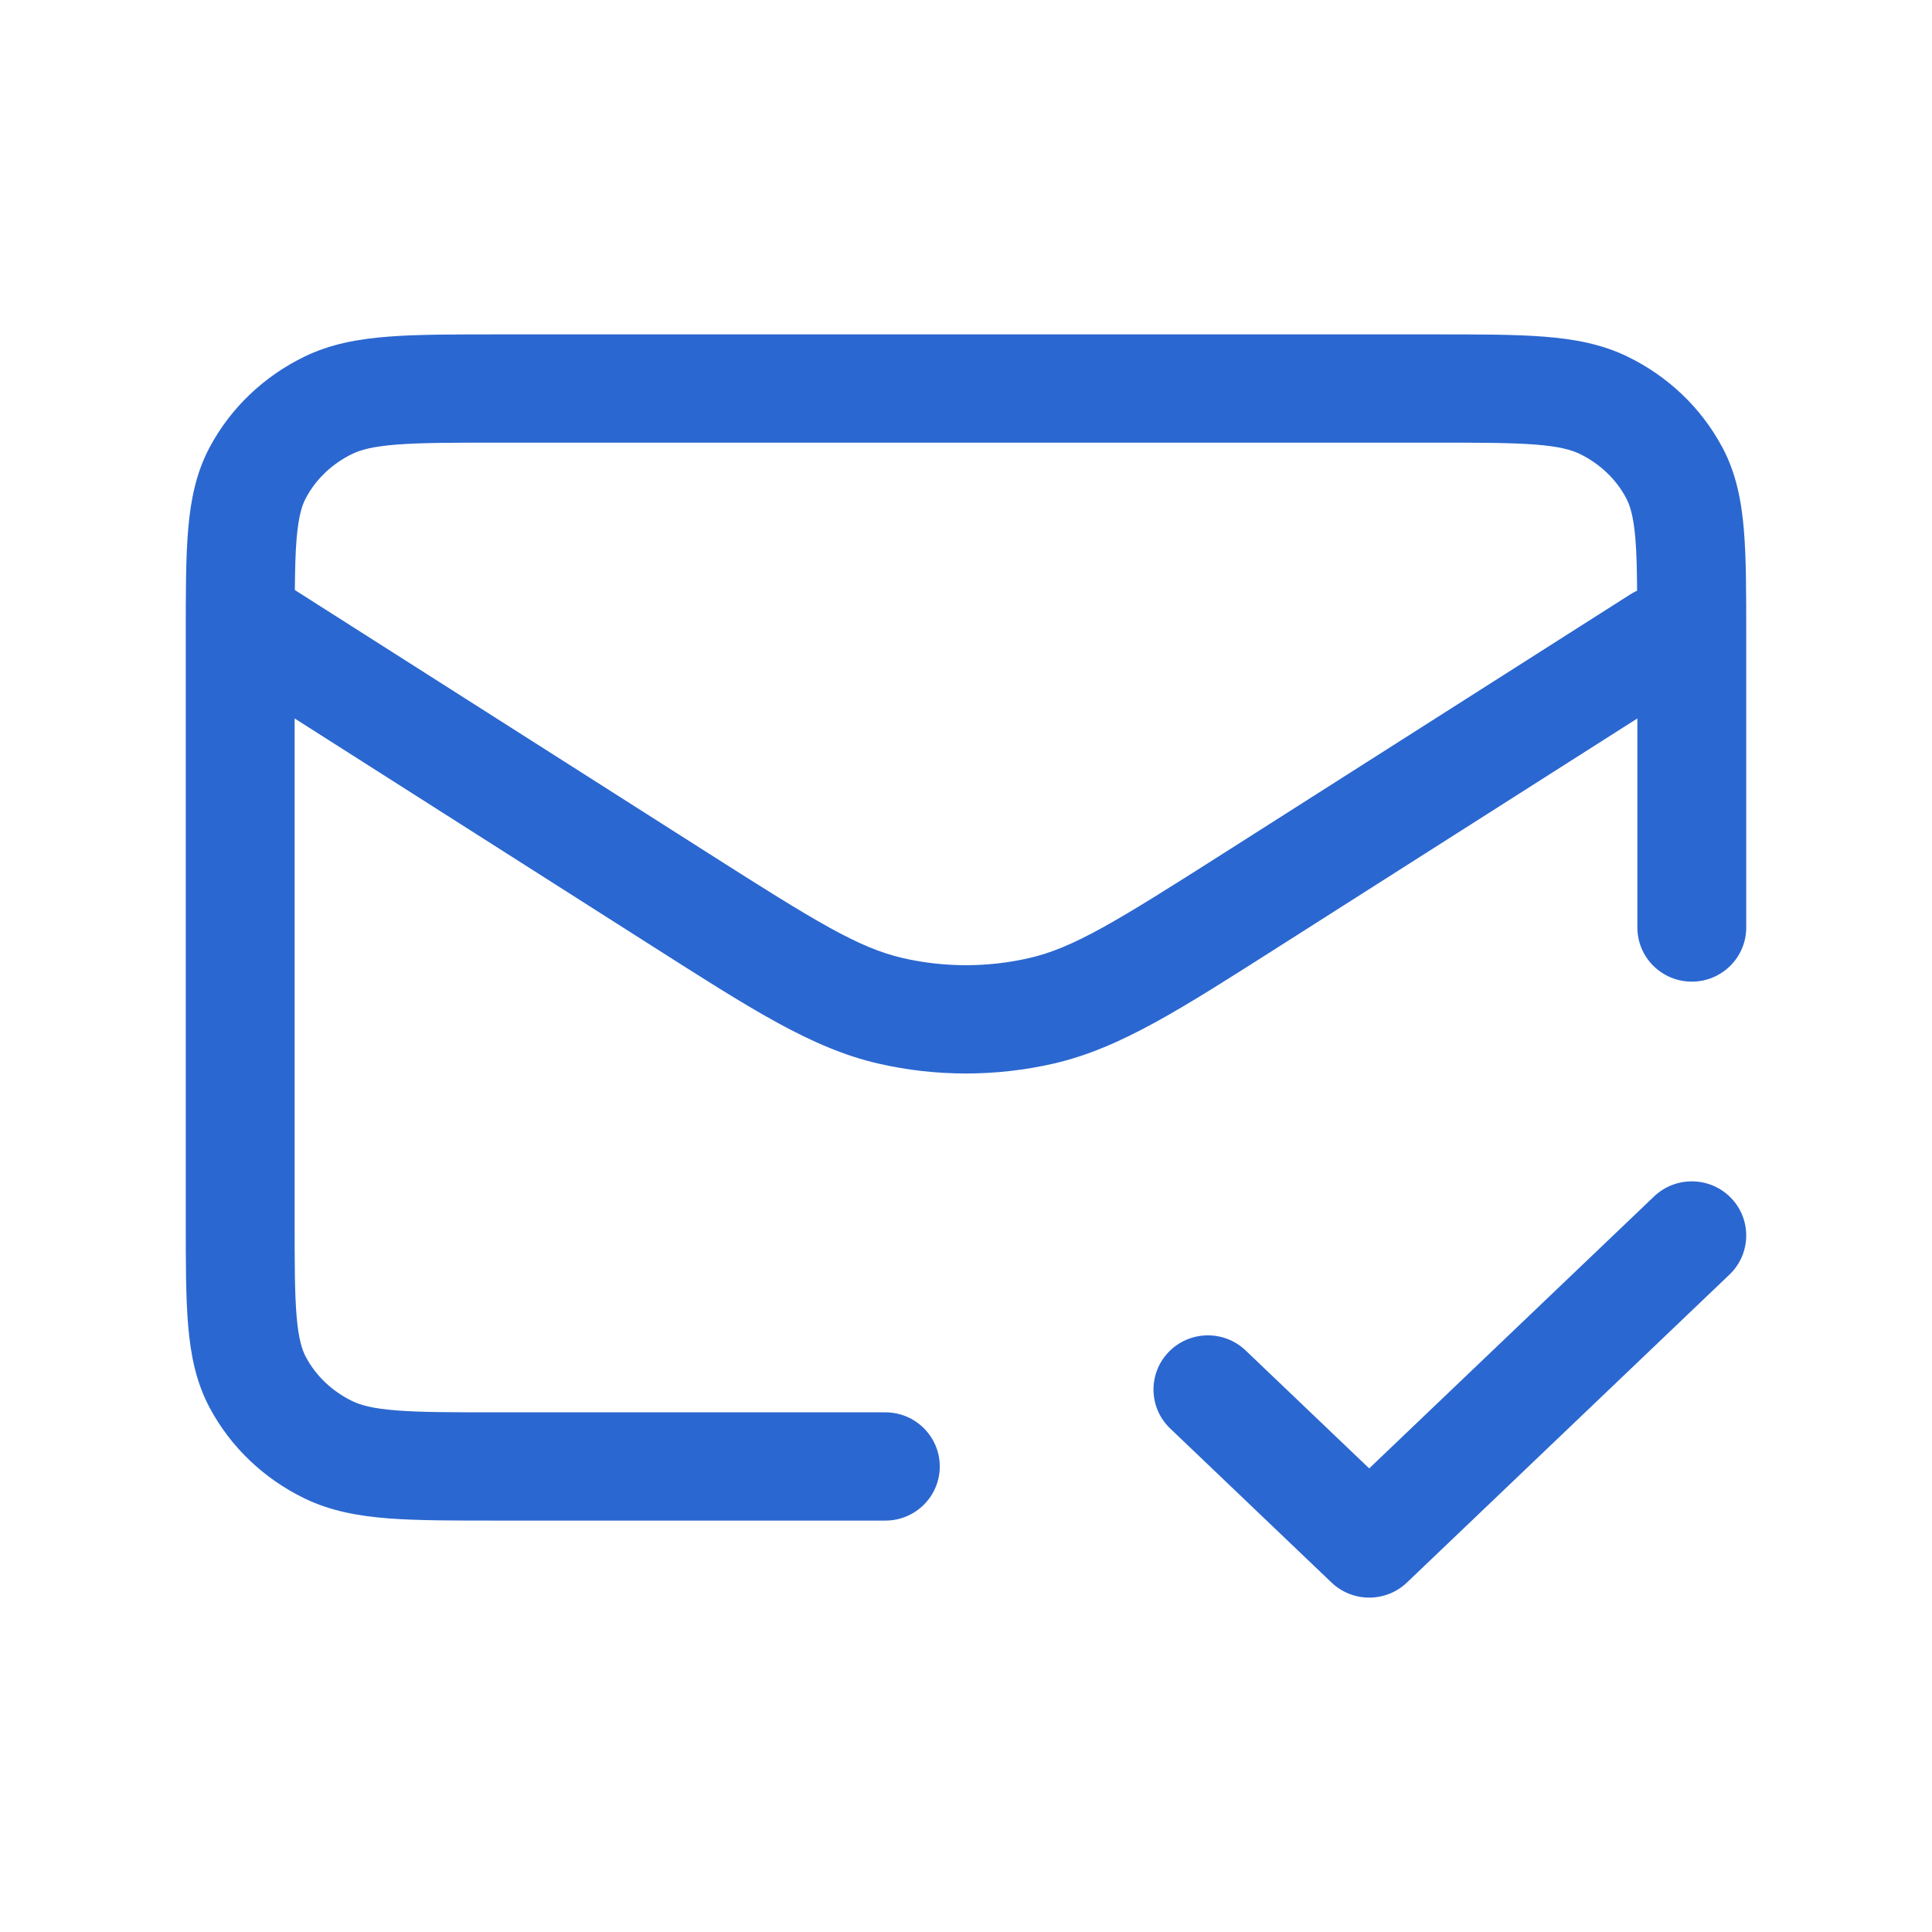 <svg width="52" height="52" viewBox="0 0 52 52" fill="none" xmlns="http://www.w3.org/2000/svg">
<path d="M44.52 32.202C45.104 31.645 46.031 31.664 46.592 32.244C47.152 32.825 47.133 33.747 46.55 34.305L37.868 42.594C37.301 43.135 36.405 43.135 35.838 42.594L31.497 38.449C30.913 37.892 30.895 36.969 31.455 36.389C32.015 35.809 32.942 35.79 33.526 36.347L36.852 39.522L44.52 32.202ZM44.07 24.964V19.337L34.495 25.432C31.803 27.145 30.163 28.213 28.351 28.628C26.805 28.981 25.194 28.982 23.648 28.628C21.836 28.213 20.196 27.145 17.504 25.432L7.93 19.337V32.839C7.93 34.024 7.931 34.822 7.984 35.437C8.035 36.033 8.127 36.326 8.233 36.525C8.5 37.026 8.933 37.444 9.479 37.709C9.708 37.821 10.037 37.912 10.675 37.962C11.328 38.013 12.172 38.013 13.411 38.013H23.829C24.638 38.013 25.294 38.666 25.294 39.47C25.294 40.275 24.638 40.927 23.829 40.927H13.411C12.219 40.927 11.24 40.928 10.445 40.867C9.636 40.803 8.891 40.668 8.192 40.328C7.104 39.799 6.209 38.949 5.644 37.891C5.277 37.203 5.132 36.471 5.065 35.685C4.999 34.918 5 33.974 5 32.839V17.089C5 15.954 4.999 15.011 5.065 14.243C5.132 13.457 5.277 12.725 5.644 12.037C6.209 10.978 7.104 10.129 8.192 9.6C8.891 9.259 9.636 9.124 10.445 9.061C11.24 8.999 12.219 9 13.411 9H38.589C39.781 9 40.761 8.999 41.555 9.061C42.365 9.124 43.109 9.259 43.808 9.6C44.895 10.128 45.79 10.978 46.355 12.037H46.356C46.723 12.725 46.868 13.457 46.935 14.243C47.001 15.011 47 15.954 47 17.089V24.964C47 25.769 46.344 26.421 45.535 26.421C44.726 26.421 44.07 25.769 44.07 24.964ZM13.411 11.914C12.172 11.914 11.328 11.915 10.675 11.966C10.037 12.016 9.708 12.107 9.479 12.218C8.933 12.484 8.5 12.902 8.233 13.404C8.127 13.602 8.035 13.894 7.984 14.49C7.951 14.868 7.941 15.316 7.936 15.881L19.084 22.977C21.961 24.808 23.106 25.513 24.305 25.788C25.419 26.042 26.58 26.042 27.694 25.788C28.893 25.513 30.038 24.808 32.915 22.977L43.891 15.991C43.947 15.955 44.005 15.925 44.063 15.898C44.058 15.325 44.049 14.872 44.016 14.49C43.965 13.894 43.873 13.602 43.767 13.404C43.5 12.903 43.067 12.484 42.521 12.218C42.292 12.107 41.963 12.016 41.325 11.966C40.672 11.915 39.828 11.914 38.589 11.914H13.411Z" fill="#2B67D0"/>
</svg>
